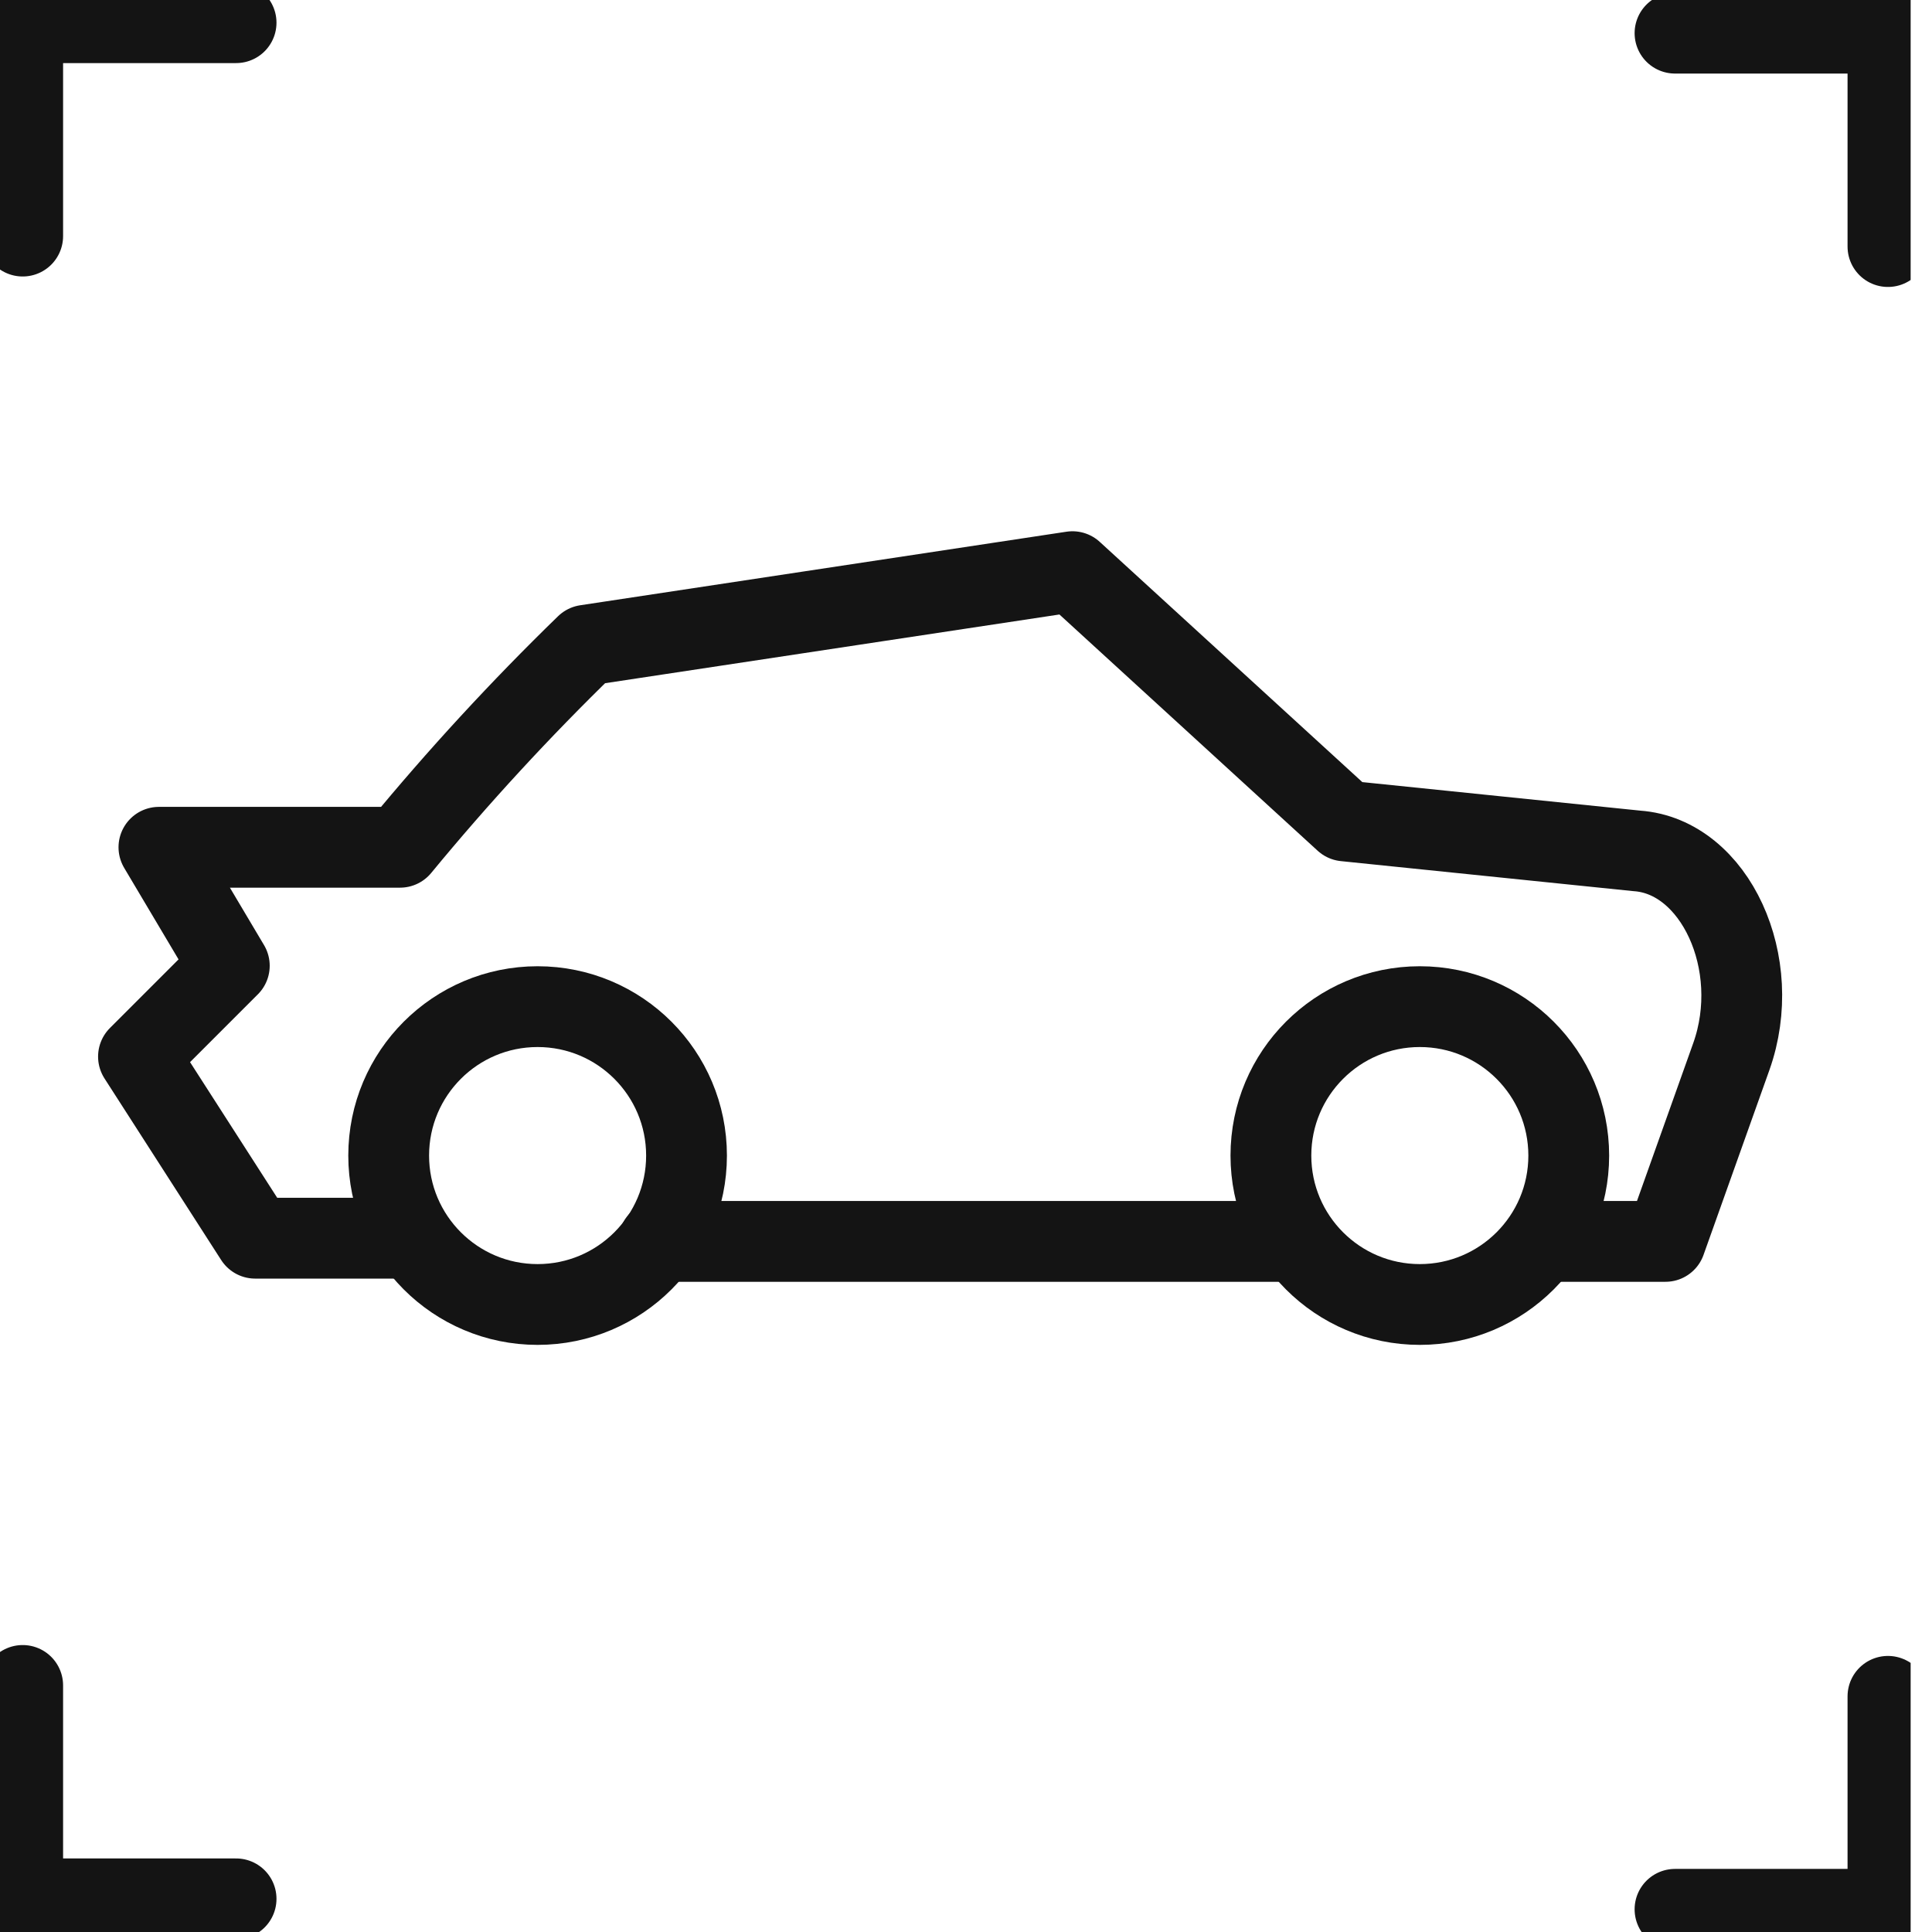 <svg xmlns="http://www.w3.org/2000/svg" width="55" height="55" viewBox="0 0 55 55" fill="none"><g clip-path="url(#clip0_505_1306)"><path d="M44.414 35.34H47.412L49.287 30.079C50.23 27.429 48.821 24.378 46.598 24.223L38.287 23.37L30.531 16.274L16.687 18.368C14.816 20.186 13.047 22.106 11.388 24.12H4.524L6.528 27.493L3.942 30.079L7.264 35.249H11.711" stroke="#141414" stroke-width="2.3" stroke-linecap="round" stroke-linejoin="round"></path><path d="M18.755 35.34H36.671" stroke="#141414" stroke-width="2.3" stroke-linecap="round" stroke-linejoin="round"></path><path d="M15.304 37.136C17.646 37.136 19.544 35.238 19.544 32.897C19.544 30.555 17.646 28.657 15.304 28.657C12.963 28.657 11.065 30.555 11.065 32.897C11.065 35.238 12.963 37.136 15.304 37.136Z" stroke="#141414" stroke-width="2.3" stroke-linecap="round" stroke-linejoin="round"></path><path d="M40.419 37.136C42.761 37.136 44.659 35.238 44.659 32.897C44.659 30.555 42.761 28.657 40.419 28.657C38.078 28.657 36.18 30.555 36.18 32.897C36.18 35.238 38.078 37.136 40.419 37.136Z" stroke="#141414" stroke-width="2.3" stroke-linecap="round" stroke-linejoin="round"></path><path d="M0.646 6.721V0.646H6.721" stroke="#141414" stroke-width="2.3" stroke-linecap="round" stroke-linejoin="round"></path><path d="M47.684 0.944H53.746V7.019" stroke="#141414" stroke-width="2.3" stroke-linecap="round" stroke-linejoin="round"></path><path d="M53.746 48.291V54.354H47.684" stroke="#141414" stroke-width="2.3" stroke-linecap="round" stroke-linejoin="round"></path><path d="M6.721 54.056H0.646V47.981" stroke="#141414" stroke-width="2.3" stroke-linecap="round" stroke-linejoin="round"></path></g><defs><clipPath id="clip0_505_1306"><rect width="54.392" height="55" fill="white"></rect></clipPath></defs></svg>